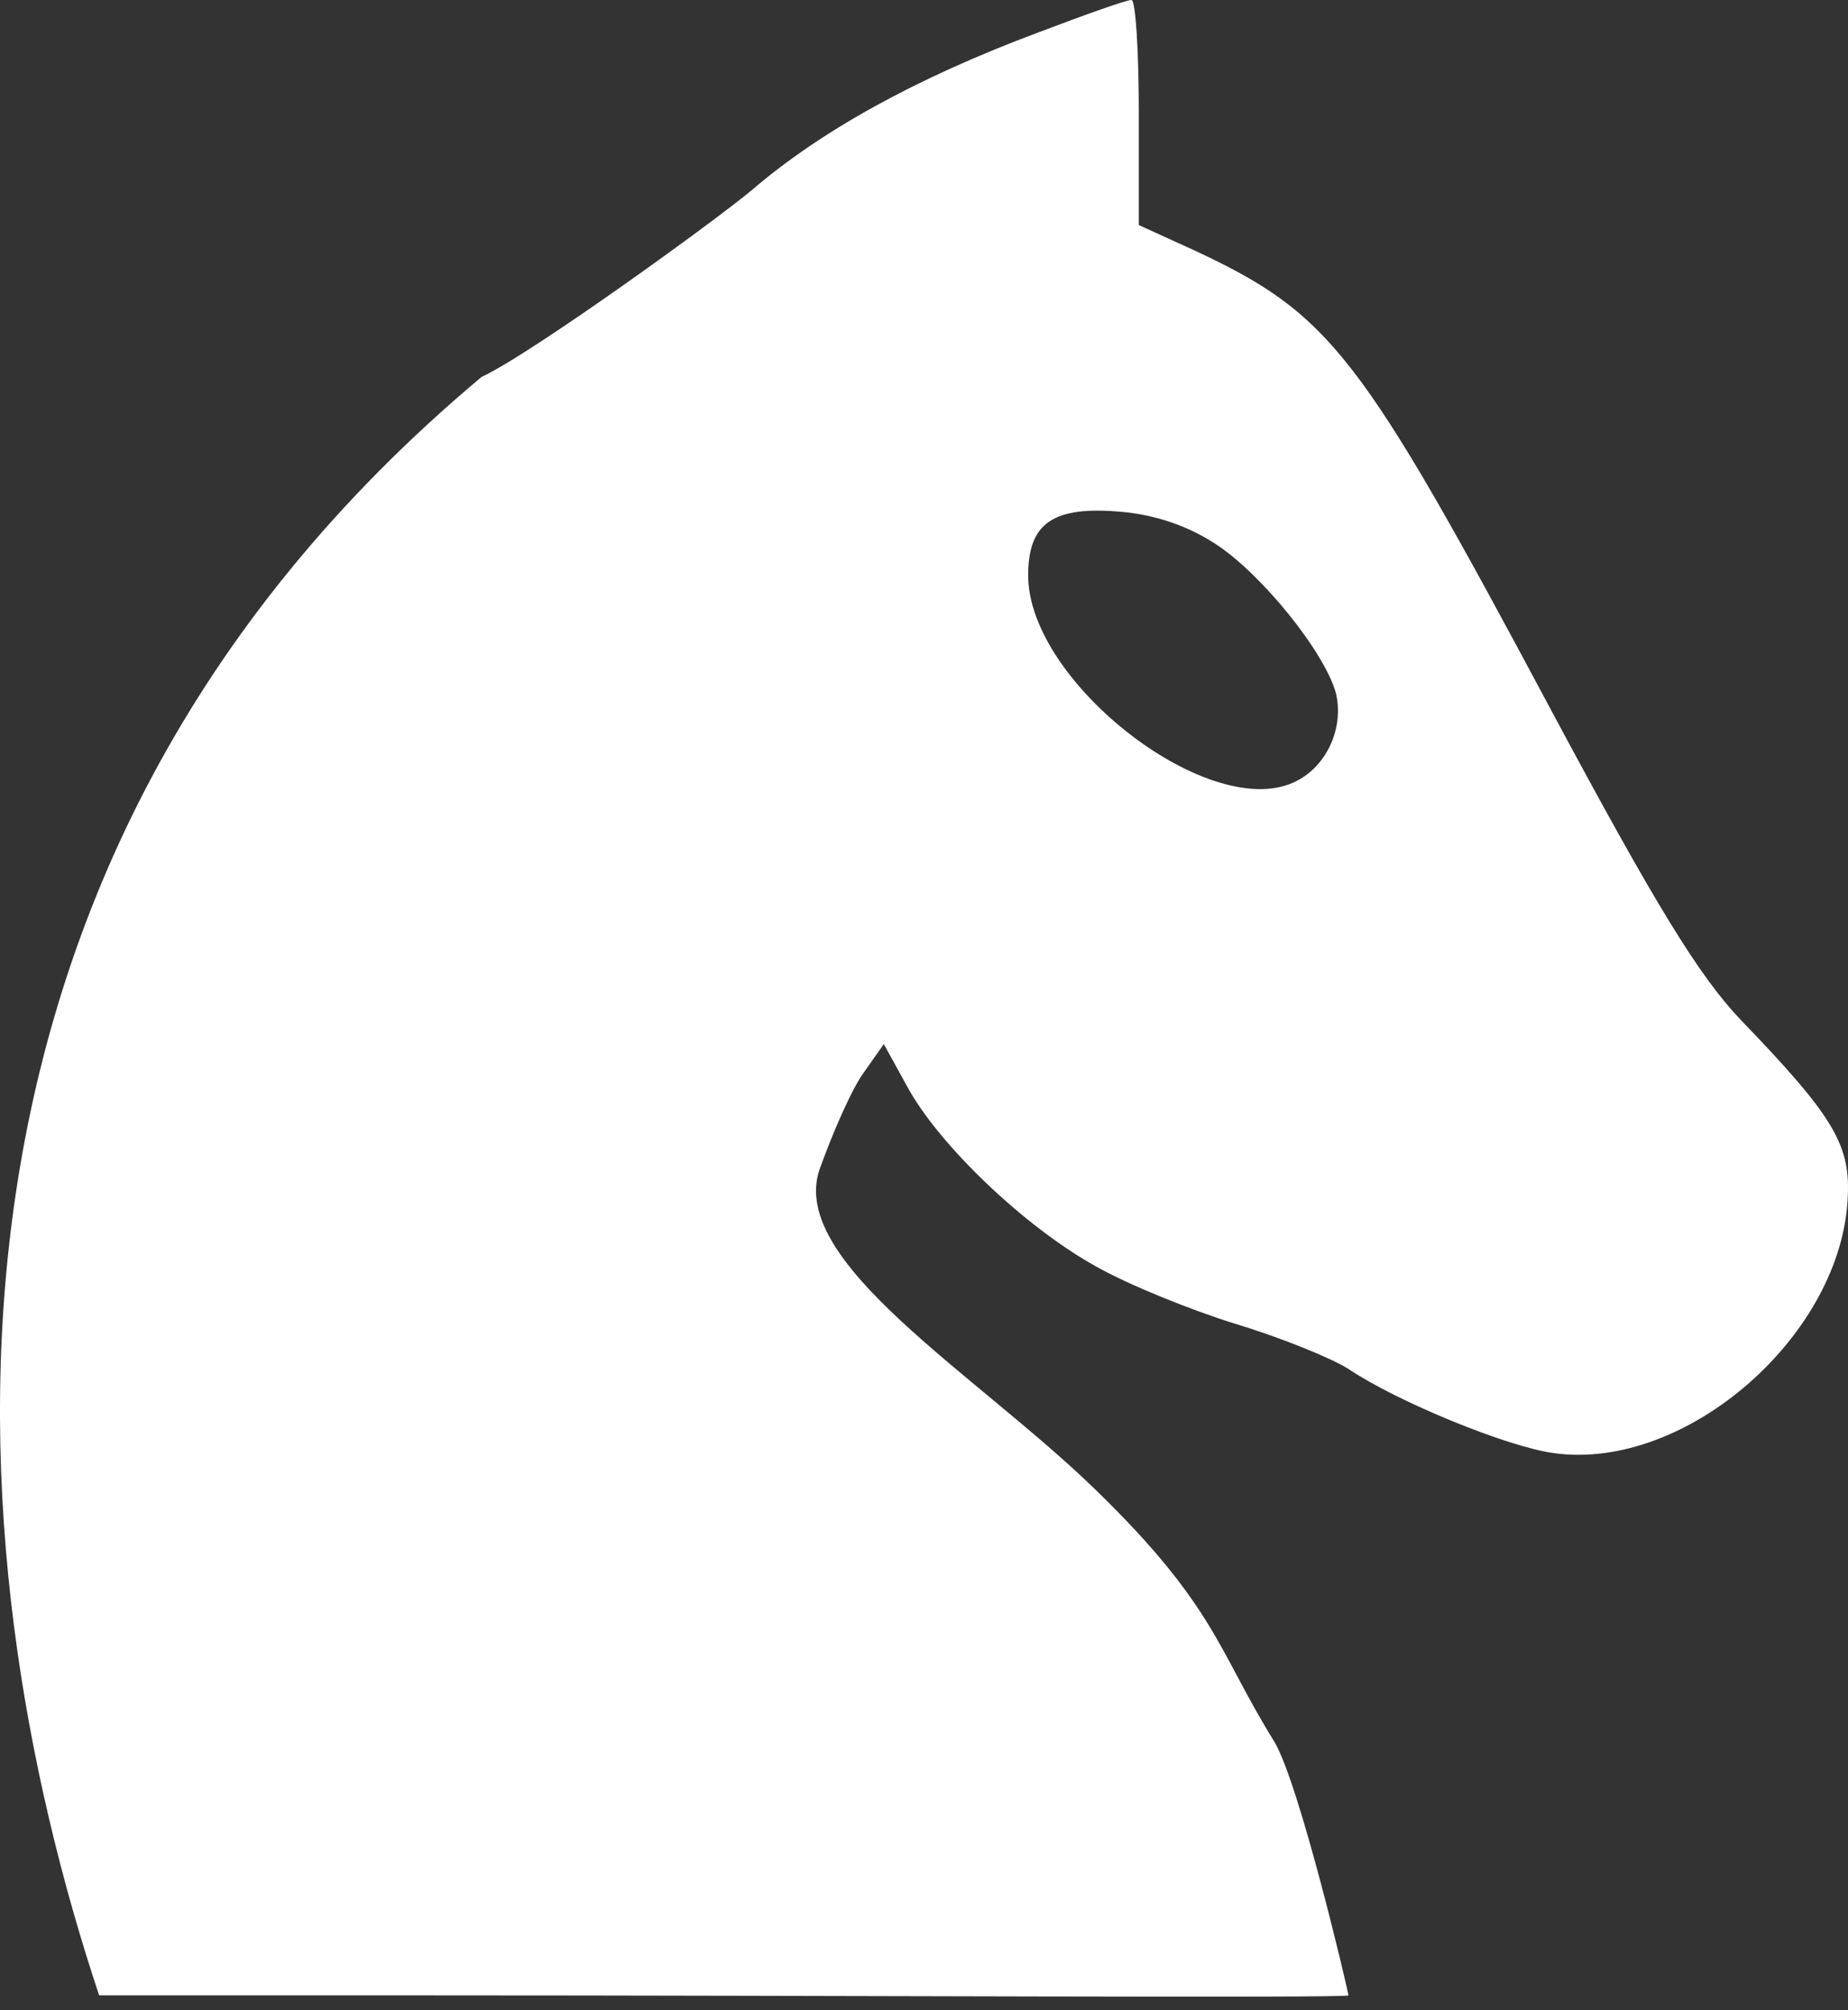 <?xml version="1.0" encoding="UTF-8"?> <svg xmlns="http://www.w3.org/2000/svg" width="103" height="112" viewBox="0 0 103 112" fill="none"><rect x="0" y="0" width="103" height="112" fill="#333333" stroke="none"/> <path d="M57.893 1.799C51.023 4.362 45.738 7.305 41.921 10.576C39.983 12.212 29.659 19.692 26.841 21C-6.012 48.5 -2.681 86.5 5.525 111.167L5.527 111.167L23.842 111.167C46.508 111.167 75.157 111.33 75.157 111.167C75.157 111.003 72.414 99.289 71.005 96.999C67.892 91.984 67.758 89.499 61.064 82.999C54.37 76.499 43.918 70.326 45.679 65.147C46.443 63.02 47.5 60.622 48.146 59.749L49.261 58.169L50.553 60.513C52.315 63.784 57.13 68.363 61.064 70.543C62.885 71.579 66.408 72.997 68.874 73.76C71.399 74.523 74.218 75.668 75.157 76.268C77.917 78.121 84.083 80.629 86.608 80.956C94.007 81.992 102.756 74.305 102.991 66.564C103.109 63.729 102.11 62.094 97.06 56.86C94.711 54.407 92.304 50.482 86.432 39.524C75.803 19.626 74.159 17.5 66.584 13.956L63.472 12.539V6.27C63.472 2.835 63.296 0 63.061 0C62.767 0 60.477 0.818 57.893 1.799ZM67.758 30.311C70.342 32.001 73.807 36.308 74.453 38.597C74.922 40.505 73.983 42.632 72.28 43.504C67.582 45.957 57.306 38.052 57.306 32.056C57.306 29.112 58.715 28.185 62.474 28.512C64.353 28.675 66.173 29.275 67.758 30.311Z" fill="white"></path> </svg> 